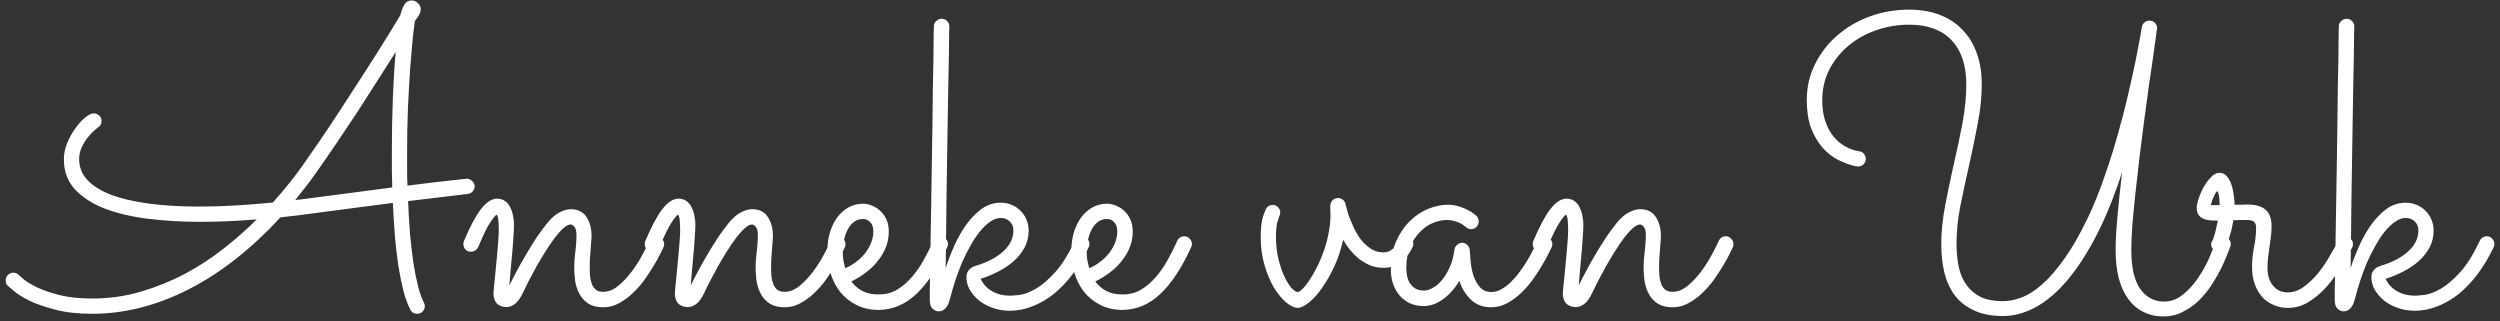 <svg width="288" height="37" viewBox="0 0 288 37" fill="none" xmlns="http://www.w3.org/2000/svg">
<rect x="0" y="0" width="288" height="37" fill="#333333" stroke="none"/>
<path d="M48.844 34.883C48.906 34.992 48.938 35.125 48.938 35.281C48.938 35.516 48.852 35.719 48.68 35.891C48.523 36.062 48.312 36.148 48.047 36.148C47.875 36.148 47.719 36.109 47.578 36.031C47.453 35.953 47.352 35.836 47.273 35.68C46.977 35.102 46.711 34.383 46.477 33.523C46.258 32.648 46.062 31.68 45.891 30.617C45.734 29.555 45.602 28.414 45.492 27.195C45.398 25.961 45.32 24.688 45.258 23.375C44.086 23.531 42.766 23.703 41.297 23.891C39.844 24.078 38.18 24.297 36.305 24.547C34.992 24.734 33.656 24.898 32.297 25.039C28.953 28.68 25.43 31.445 21.727 33.336C18.039 35.211 14.336 36.148 10.617 36.148C8.961 36.148 7.523 35.984 6.305 35.656C5.102 35.344 4.102 34.992 3.305 34.602C2.523 34.195 1.938 33.82 1.547 33.477C1.141 33.133 0.922 32.945 0.891 32.914C0.734 32.758 0.656 32.555 0.656 32.305C0.656 32.055 0.742 31.844 0.914 31.672C1.086 31.5 1.289 31.414 1.523 31.414C1.789 31.414 2.008 31.508 2.18 31.695C2.211 31.727 2.398 31.891 2.742 32.188C3.086 32.469 3.594 32.773 4.266 33.102C4.953 33.43 5.82 33.727 6.867 33.992C7.914 34.258 9.156 34.391 10.594 34.391C12.562 34.391 14.445 34.125 16.242 33.594C18.039 33.062 19.734 32.375 21.328 31.531C22.938 30.672 24.43 29.695 25.805 28.602C27.195 27.508 28.453 26.398 29.578 25.273C28.469 25.367 27.367 25.438 26.273 25.484C25.18 25.531 24.102 25.555 23.039 25.555C20.945 25.555 18.953 25.438 17.062 25.203C15.172 24.969 13.508 24.578 12.07 24.031C10.633 23.469 9.484 22.727 8.625 21.805C7.781 20.883 7.359 19.734 7.359 18.359C7.359 17.734 7.484 17.109 7.734 16.484C8 15.859 8.312 15.297 8.672 14.797C9.031 14.281 9.406 13.867 9.797 13.555C10.188 13.227 10.523 13.062 10.805 13.062C11.023 13.062 11.227 13.141 11.414 13.297C11.602 13.453 11.695 13.664 11.695 13.93C11.695 14.07 11.664 14.211 11.602 14.352C11.539 14.477 11.445 14.578 11.32 14.656C11.289 14.688 11.156 14.797 10.922 14.984C10.688 15.172 10.438 15.43 10.172 15.758C9.906 16.07 9.664 16.453 9.445 16.906C9.227 17.344 9.117 17.82 9.117 18.336C9.117 19.227 9.422 20.016 10.031 20.703C10.656 21.375 11.555 21.945 12.727 22.414C13.914 22.867 15.367 23.211 17.086 23.445C18.805 23.68 20.766 23.797 22.969 23.797C24.234 23.797 25.57 23.758 26.977 23.68C28.383 23.602 29.867 23.484 31.43 23.328C32.18 22.5 32.844 21.719 33.422 20.984C34 20.25 34.492 19.594 34.898 19.016C35.57 18.062 36.273 17.047 37.008 15.969C37.742 14.891 38.469 13.797 39.188 12.688C39.922 11.578 40.633 10.484 41.32 9.406C42.023 8.312 42.68 7.289 43.289 6.336C43.898 5.367 44.445 4.492 44.93 3.711C45.414 2.914 45.812 2.258 46.125 1.742C46.219 1.32 46.359 0.938 46.547 0.594C46.734 0.234 47.039 0.055 47.461 0.055C47.695 0.055 47.922 0.156 48.141 0.359C48.359 0.547 48.469 0.789 48.469 1.086C48.469 1.305 48.391 1.539 48.234 1.789C48.078 2.039 47.93 2.25 47.789 2.422C47.742 2.719 47.664 3.352 47.555 4.32C47.461 5.289 47.359 6.477 47.25 7.883C47.156 9.273 47.07 10.812 46.992 12.5C46.93 14.172 46.898 15.867 46.898 17.586C46.898 18.227 46.898 18.859 46.898 19.484C46.898 20.109 46.914 20.742 46.945 21.383C49.289 21.086 51 20.883 52.078 20.773C53.156 20.648 53.727 20.586 53.789 20.586C53.992 20.586 54.188 20.672 54.375 20.844C54.578 21 54.68 21.211 54.68 21.477C54.68 21.695 54.602 21.891 54.445 22.062C54.305 22.219 54.117 22.312 53.883 22.344C53.602 22.375 53.273 22.414 52.898 22.461C52.523 22.508 52.062 22.562 51.516 22.625C50.969 22.688 50.328 22.766 49.594 22.859C48.859 22.938 48 23.039 47.016 23.164C47.062 24.445 47.133 25.68 47.227 26.867C47.336 28.039 47.461 29.133 47.602 30.148C47.758 31.164 47.938 32.078 48.141 32.891C48.344 33.703 48.578 34.367 48.844 34.883ZM36.07 22.789C37.914 22.539 39.586 22.32 41.086 22.133C42.602 21.93 43.969 21.75 45.188 21.594C45.172 20.922 45.156 20.25 45.141 19.578C45.141 18.906 45.141 18.227 45.141 17.539C45.141 15.336 45.18 13.234 45.258 11.234C45.336 9.219 45.445 7.469 45.586 5.984C44.961 6.969 44.266 8.062 43.5 9.266C42.75 10.453 41.969 11.672 41.156 12.922C40.344 14.156 39.523 15.383 38.695 16.602C37.867 17.82 37.078 18.961 36.328 20.023C35.953 20.555 35.57 21.07 35.18 21.57C34.789 22.07 34.398 22.562 34.008 23.047C34.352 23.016 34.688 22.977 35.016 22.93C35.359 22.883 35.711 22.836 36.07 22.789ZM58.676 32.891C58.926 32.375 59.215 31.812 59.543 31.203C59.872 30.578 60.223 29.953 60.598 29.328C60.973 28.688 61.364 28.055 61.77 27.43C62.192 26.805 62.629 26.211 63.083 25.648C63.536 25.102 63.989 24.711 64.442 24.477C64.911 24.227 65.348 24.102 65.754 24.102C66.567 24.102 67.168 24.398 67.559 24.992C67.95 25.586 68.145 26.32 68.145 27.195C68.145 27.398 68.129 27.648 68.098 27.945C68.082 28.227 68.059 28.531 68.028 28.859C68.012 29.188 67.989 29.523 67.957 29.867C67.942 30.195 67.934 30.508 67.934 30.805C67.934 31.18 67.95 31.539 67.981 31.883C68.028 32.227 68.106 32.531 68.215 32.797C68.325 33.047 68.481 33.25 68.684 33.406C68.887 33.547 69.153 33.617 69.481 33.617C70.075 33.617 70.653 33.391 71.215 32.938C71.778 32.469 72.293 31.922 72.762 31.297C73.247 30.656 73.661 30.008 74.004 29.352C74.364 28.695 74.629 28.164 74.801 27.758C74.879 27.586 74.989 27.453 75.129 27.359C75.286 27.266 75.45 27.219 75.622 27.219C75.887 27.219 76.098 27.32 76.254 27.523C76.426 27.711 76.512 27.914 76.512 28.133C76.512 28.242 76.489 28.352 76.442 28.461C76.379 28.586 76.254 28.844 76.067 29.234C75.879 29.625 75.629 30.078 75.317 30.594C75.02 31.094 74.668 31.633 74.262 32.211C73.856 32.773 73.403 33.289 72.903 33.758C72.418 34.227 71.887 34.617 71.309 34.93C70.747 35.242 70.153 35.398 69.528 35.398C68.825 35.398 68.254 35.266 67.817 35C67.379 34.719 67.036 34.359 66.786 33.922C66.536 33.469 66.364 32.977 66.27 32.445C66.192 31.898 66.153 31.352 66.153 30.805C66.153 30.57 66.161 30.305 66.176 30.008C66.207 29.711 66.239 29.398 66.27 29.07C66.317 28.742 66.348 28.414 66.364 28.086C66.395 27.758 66.411 27.445 66.411 27.148C66.411 26.648 66.332 26.312 66.176 26.141C66.02 25.953 65.879 25.859 65.754 25.859C65.504 25.859 65.215 26.008 64.887 26.305C64.575 26.586 64.239 26.961 63.879 27.43C63.536 27.898 63.176 28.43 62.801 29.023C62.442 29.602 62.098 30.18 61.77 30.758C61.458 31.336 61.161 31.891 60.879 32.422C60.614 32.938 60.403 33.367 60.247 33.711C59.934 34.367 59.622 34.805 59.309 35.023C58.997 35.258 58.676 35.375 58.348 35.375C57.895 35.375 57.528 35.242 57.247 34.977C56.981 34.695 56.848 34.305 56.848 33.805C56.848 33.695 56.864 33.484 56.895 33.172C56.926 32.844 56.965 32.461 57.012 32.023C57.059 31.57 57.106 31.086 57.153 30.57C57.2 30.055 57.247 29.547 57.293 29.047C57.34 28.531 57.379 28.055 57.411 27.617C57.442 27.18 57.458 26.812 57.458 26.516C57.458 26.125 57.442 25.75 57.411 25.391C57.379 25.031 57.317 24.812 57.223 24.734C57.083 24.781 56.833 25.078 56.473 25.625C56.114 26.156 55.653 27.102 55.09 28.461C55.012 28.633 54.895 28.766 54.739 28.859C54.583 28.953 54.418 29 54.247 29C53.981 29 53.77 28.914 53.614 28.742C53.458 28.555 53.379 28.344 53.379 28.109C53.379 28 53.403 27.883 53.45 27.758C54.153 26.086 54.809 24.859 55.418 24.078C56.043 23.281 56.661 22.883 57.27 22.883C57.629 22.883 57.934 22.977 58.184 23.164C58.434 23.336 58.629 23.57 58.77 23.867C58.926 24.164 59.036 24.492 59.098 24.852C59.176 25.211 59.215 25.578 59.215 25.953C59.215 26.234 59.192 26.672 59.145 27.266C59.114 27.859 59.067 28.5 59.004 29.188C58.942 29.859 58.879 30.531 58.817 31.203C58.77 31.875 58.723 32.438 58.676 32.891ZM79.571 32.891C79.821 32.375 80.11 31.812 80.438 31.203C80.767 30.578 81.118 29.953 81.493 29.328C81.868 28.688 82.259 28.055 82.665 27.43C83.087 26.805 83.524 26.211 83.978 25.648C84.431 25.102 84.884 24.711 85.337 24.477C85.806 24.227 86.243 24.102 86.649 24.102C87.462 24.102 88.063 24.398 88.454 24.992C88.845 25.586 89.04 26.32 89.04 27.195C89.04 27.398 89.024 27.648 88.993 27.945C88.978 28.227 88.954 28.531 88.923 28.859C88.907 29.188 88.884 29.523 88.853 29.867C88.837 30.195 88.829 30.508 88.829 30.805C88.829 31.18 88.845 31.539 88.876 31.883C88.923 32.227 89.001 32.531 89.11 32.797C89.22 33.047 89.376 33.25 89.579 33.406C89.782 33.547 90.048 33.617 90.376 33.617C90.97 33.617 91.548 33.391 92.11 32.938C92.673 32.469 93.188 31.922 93.657 31.297C94.142 30.656 94.556 30.008 94.899 29.352C95.259 28.695 95.524 28.164 95.696 27.758C95.774 27.586 95.884 27.453 96.024 27.359C96.181 27.266 96.345 27.219 96.517 27.219C96.782 27.219 96.993 27.32 97.149 27.523C97.321 27.711 97.407 27.914 97.407 28.133C97.407 28.242 97.384 28.352 97.337 28.461C97.274 28.586 97.149 28.844 96.962 29.234C96.774 29.625 96.524 30.078 96.212 30.594C95.915 31.094 95.563 31.633 95.157 32.211C94.751 32.773 94.298 33.289 93.798 33.758C93.313 34.227 92.782 34.617 92.204 34.93C91.642 35.242 91.048 35.398 90.423 35.398C89.72 35.398 89.149 35.266 88.712 35C88.274 34.719 87.931 34.359 87.681 33.922C87.431 33.469 87.259 32.977 87.165 32.445C87.087 31.898 87.048 31.352 87.048 30.805C87.048 30.57 87.056 30.305 87.071 30.008C87.103 29.711 87.134 29.398 87.165 29.07C87.212 28.742 87.243 28.414 87.259 28.086C87.29 27.758 87.306 27.445 87.306 27.148C87.306 26.648 87.228 26.312 87.071 26.141C86.915 25.953 86.774 25.859 86.649 25.859C86.399 25.859 86.11 26.008 85.782 26.305C85.47 26.586 85.134 26.961 84.774 27.43C84.431 27.898 84.071 28.43 83.696 29.023C83.337 29.602 82.993 30.18 82.665 30.758C82.353 31.336 82.056 31.891 81.774 32.422C81.509 32.938 81.298 33.367 81.142 33.711C80.829 34.367 80.517 34.805 80.204 35.023C79.892 35.258 79.571 35.375 79.243 35.375C78.79 35.375 78.423 35.242 78.142 34.977C77.876 34.695 77.743 34.305 77.743 33.805C77.743 33.695 77.759 33.484 77.79 33.172C77.821 32.844 77.86 32.461 77.907 32.023C77.954 31.57 78.001 31.086 78.048 30.57C78.095 30.055 78.142 29.547 78.188 29.047C78.235 28.531 78.274 28.055 78.306 27.617C78.337 27.18 78.353 26.812 78.353 26.516C78.353 26.125 78.337 25.75 78.306 25.391C78.274 25.031 78.212 24.812 78.118 24.734C77.978 24.781 77.728 25.078 77.368 25.625C77.009 26.156 76.548 27.102 75.985 28.461C75.907 28.633 75.79 28.766 75.634 28.859C75.478 28.953 75.313 29 75.142 29C74.876 29 74.665 28.914 74.509 28.742C74.353 28.555 74.274 28.344 74.274 28.109C74.274 28 74.298 27.883 74.345 27.758C75.048 26.086 75.704 24.859 76.313 24.078C76.938 23.281 77.556 22.883 78.165 22.883C78.524 22.883 78.829 22.977 79.079 23.164C79.329 23.336 79.524 23.57 79.665 23.867C79.821 24.164 79.931 24.492 79.993 24.852C80.071 25.211 80.11 25.578 80.11 25.953C80.11 26.234 80.087 26.672 80.04 27.266C80.009 27.859 79.962 28.5 79.899 29.188C79.837 29.859 79.774 30.531 79.712 31.203C79.665 31.875 79.618 32.438 79.571 32.891ZM98.076 32.422C98.404 32.875 98.826 33.242 99.341 33.523C99.857 33.789 100.49 33.922 101.24 33.922C102.005 33.922 102.701 33.742 103.326 33.383C103.951 33.008 104.521 32.523 105.037 31.93C105.552 31.336 106.013 30.672 106.419 29.938C106.826 29.203 107.193 28.469 107.521 27.734C107.599 27.562 107.708 27.438 107.849 27.359C107.99 27.266 108.146 27.219 108.318 27.219C108.583 27.219 108.794 27.312 108.951 27.5C109.122 27.688 109.208 27.891 109.208 28.109C109.208 28.188 109.201 28.258 109.185 28.32C109.169 28.367 109.146 28.422 109.115 28.484C108.037 30.859 106.857 32.648 105.576 33.852C104.31 35.055 102.872 35.672 101.263 35.703C100.232 35.703 99.341 35.5 98.591 35.094C97.841 34.703 97.224 34.195 96.74 33.57C96.255 32.93 95.896 32.211 95.662 31.414C95.427 30.617 95.31 29.82 95.31 29.023C95.31 28.227 95.404 27.492 95.591 26.82C95.794 26.148 96.076 25.562 96.435 25.062C96.81 24.562 97.248 24.172 97.748 23.891C98.263 23.609 98.826 23.469 99.435 23.469C99.794 23.469 100.146 23.547 100.49 23.703C100.849 23.844 101.169 24.055 101.451 24.336C101.732 24.602 101.958 24.93 102.13 25.32C102.302 25.711 102.388 26.156 102.388 26.656C102.388 27.297 102.279 27.898 102.06 28.461C101.841 29.023 101.537 29.547 101.146 30.031C100.771 30.516 100.318 30.961 99.787 31.367C99.255 31.773 98.685 32.125 98.076 32.422ZM97.373 30.898C97.857 30.695 98.294 30.438 98.685 30.125C99.091 29.812 99.435 29.469 99.716 29.094C99.998 28.719 100.216 28.328 100.372 27.922C100.529 27.5 100.607 27.078 100.607 26.656C100.607 26.188 100.49 25.836 100.255 25.602C100.021 25.352 99.748 25.227 99.435 25.227C99.013 25.227 98.654 25.344 98.357 25.578C98.06 25.812 97.818 26.117 97.63 26.492C97.443 26.867 97.302 27.289 97.208 27.758C97.13 28.211 97.091 28.664 97.091 29.117C97.091 29.398 97.115 29.695 97.162 30.008C97.224 30.32 97.294 30.617 97.373 30.898ZM112.971 32.117C113.236 32.711 113.674 33.188 114.283 33.547C114.893 33.891 115.58 34.062 116.346 34.062C116.58 34.062 116.963 34.031 117.494 33.969C118.025 33.891 118.635 33.656 119.322 33.266C120.025 32.859 120.768 32.227 121.549 31.367C122.33 30.508 123.088 29.297 123.822 27.734C123.9 27.562 124.01 27.438 124.15 27.359C124.291 27.266 124.447 27.219 124.619 27.219C124.885 27.219 125.096 27.312 125.252 27.5C125.424 27.688 125.51 27.891 125.51 28.109C125.51 28.203 125.478 28.328 125.416 28.484C124.869 29.625 124.26 30.648 123.588 31.555C122.916 32.445 122.189 33.211 121.408 33.852C120.627 34.477 119.807 34.953 118.947 35.281C118.103 35.625 117.236 35.797 116.346 35.797C115.643 35.797 114.978 35.688 114.353 35.469C113.744 35.25 113.213 34.961 112.76 34.602C112.322 34.227 111.971 33.812 111.705 33.359C111.455 32.891 111.33 32.414 111.33 31.93C111.33 31.867 111.338 31.781 111.353 31.672C111.369 31.562 111.408 31.445 111.471 31.32C111.549 31.18 111.65 31.055 111.775 30.945C111.916 30.82 112.103 30.719 112.338 30.641C112.978 30.453 113.564 30.227 114.096 29.961C114.643 29.68 115.111 29.367 115.502 29.023C115.893 28.68 116.197 28.305 116.416 27.898C116.635 27.477 116.744 27.023 116.744 26.539C116.744 26.117 116.603 25.773 116.322 25.508C116.041 25.242 115.697 25.109 115.291 25.109C114.869 25.109 114.455 25.258 114.049 25.555C113.643 25.836 113.244 26.219 112.853 26.703C112.478 27.172 112.119 27.719 111.775 28.344C111.432 28.953 111.111 29.594 110.814 30.266C110.533 30.938 110.283 31.609 110.064 32.281C109.846 32.938 109.666 33.547 109.525 34.109C109.478 34.281 109.424 34.469 109.361 34.672C109.314 34.875 109.236 35.062 109.127 35.234C109.018 35.422 108.885 35.57 108.728 35.68C108.572 35.805 108.369 35.867 108.119 35.867C107.885 35.867 107.658 35.766 107.439 35.562C107.221 35.375 107.111 35.047 107.111 34.578C107.111 34.484 107.111 34.125 107.111 33.5C107.127 32.875 107.143 32.062 107.158 31.062C107.174 30.047 107.189 28.891 107.205 27.594C107.236 26.281 107.26 24.898 107.275 23.445C107.291 21.977 107.314 20.469 107.346 18.922C107.377 17.375 107.4 15.867 107.416 14.398C107.432 12.93 107.447 11.539 107.463 10.227C107.494 8.898 107.518 7.727 107.533 6.711C107.549 5.68 107.557 4.844 107.557 4.203C107.572 3.547 107.58 3.156 107.58 3.031C107.58 2.781 107.674 2.578 107.861 2.422C108.049 2.25 108.252 2.164 108.471 2.164C108.721 2.164 108.932 2.25 109.103 2.422C109.275 2.578 109.361 2.789 109.361 3.055C109.361 3.086 109.353 3.398 109.338 3.992C109.338 4.57 109.33 5.352 109.314 6.336C109.299 7.32 109.275 8.469 109.244 9.781C109.228 11.094 109.205 12.492 109.174 13.977C109.158 15.445 109.135 16.961 109.103 18.523C109.088 20.086 109.064 21.609 109.033 23.094C109.018 24.578 109.002 25.992 108.986 27.336C108.971 28.68 108.955 29.867 108.939 30.898C109.189 30.102 109.51 29.266 109.9 28.391C110.291 27.5 110.752 26.68 111.283 25.93C111.814 25.18 112.408 24.562 113.064 24.078C113.736 23.594 114.478 23.352 115.291 23.352C115.744 23.352 116.166 23.438 116.557 23.609C116.947 23.766 117.283 23.992 117.564 24.289C117.861 24.57 118.088 24.906 118.244 25.297C118.416 25.688 118.502 26.109 118.502 26.562C118.502 27.266 118.346 27.914 118.033 28.508C117.721 29.086 117.307 29.609 116.791 30.078C116.275 30.531 115.682 30.93 115.01 31.273C114.353 31.617 113.674 31.898 112.971 32.117ZM126.178 32.422C126.506 32.875 126.928 33.242 127.444 33.523C127.959 33.789 128.592 33.922 129.342 33.922C130.108 33.922 130.803 33.742 131.428 33.383C132.053 33.008 132.623 32.523 133.139 31.93C133.655 31.336 134.116 30.672 134.522 29.938C134.928 29.203 135.295 28.469 135.623 27.734C135.702 27.562 135.811 27.438 135.952 27.359C136.092 27.266 136.248 27.219 136.42 27.219C136.686 27.219 136.897 27.312 137.053 27.5C137.225 27.688 137.311 27.891 137.311 28.109C137.311 28.188 137.303 28.258 137.287 28.32C137.272 28.367 137.248 28.422 137.217 28.484C136.139 30.859 134.959 32.648 133.678 33.852C132.412 35.055 130.975 35.672 129.366 35.703C128.334 35.703 127.444 35.5 126.694 35.094C125.944 34.703 125.327 34.195 124.842 33.57C124.358 32.93 123.998 32.211 123.764 31.414C123.53 30.617 123.412 29.82 123.412 29.023C123.412 28.227 123.506 27.492 123.694 26.82C123.897 26.148 124.178 25.562 124.537 25.062C124.912 24.562 125.35 24.172 125.85 23.891C126.366 23.609 126.928 23.469 127.537 23.469C127.897 23.469 128.248 23.547 128.592 23.703C128.952 23.844 129.272 24.055 129.553 24.336C129.834 24.602 130.061 24.93 130.233 25.32C130.405 25.711 130.491 26.156 130.491 26.656C130.491 27.297 130.381 27.898 130.162 28.461C129.944 29.023 129.639 29.547 129.248 30.031C128.873 30.516 128.42 30.961 127.889 31.367C127.358 31.773 126.787 32.125 126.178 32.422ZM125.475 30.898C125.959 30.695 126.397 30.438 126.787 30.125C127.194 29.812 127.537 29.469 127.819 29.094C128.1 28.719 128.319 28.328 128.475 27.922C128.631 27.5 128.709 27.078 128.709 26.656C128.709 26.188 128.592 25.836 128.358 25.602C128.123 25.352 127.85 25.227 127.537 25.227C127.116 25.227 126.756 25.344 126.459 25.578C126.162 25.812 125.92 26.117 125.733 26.492C125.545 26.867 125.405 27.289 125.311 27.758C125.233 28.211 125.194 28.664 125.194 29.117C125.194 29.398 125.217 29.695 125.264 30.008C125.327 30.32 125.397 30.617 125.475 30.898ZM154.726 27.617C154.492 28.711 154.156 29.734 153.718 30.688C153.281 31.625 152.812 32.445 152.312 33.148C151.827 33.852 151.335 34.406 150.835 34.812C150.335 35.219 149.906 35.438 149.546 35.469C149.14 35.469 148.687 35.266 148.187 34.859C147.702 34.453 147.234 33.891 146.781 33.172C146.343 32.438 145.976 31.57 145.679 30.57C145.382 29.57 145.234 28.484 145.234 27.312C145.234 26.281 145.32 25.5 145.492 24.969C145.679 24.438 145.796 24.133 145.843 24.055C145.921 23.914 146.023 23.805 146.148 23.727C146.288 23.648 146.445 23.609 146.617 23.609C146.882 23.609 147.093 23.703 147.249 23.891C147.406 24.062 147.484 24.258 147.484 24.477C147.484 24.633 147.452 24.766 147.39 24.875C147.374 24.906 147.304 25.117 147.179 25.508C147.054 25.898 146.992 26.484 146.992 27.266C146.992 28.188 147.085 29.039 147.273 29.82C147.46 30.602 147.687 31.273 147.952 31.836C148.218 32.398 148.492 32.844 148.773 33.172C149.07 33.484 149.312 33.641 149.499 33.641C149.624 33.641 149.804 33.523 150.038 33.289C150.288 33.055 150.546 32.734 150.812 32.328C151.093 31.922 151.374 31.438 151.656 30.875C151.952 30.312 152.218 29.703 152.452 29.047C152.702 28.375 152.898 27.672 153.038 26.938C153.195 26.188 153.273 25.43 153.273 24.664C153.273 24.508 153.265 24.359 153.249 24.219C153.249 24.062 153.249 23.906 153.249 23.75C153.249 23.484 153.327 23.266 153.484 23.094C153.656 22.906 153.874 22.812 154.14 22.812C154.343 22.812 154.523 22.875 154.679 23C154.851 23.125 154.96 23.297 155.007 23.516C155.007 23.5 155.038 23.625 155.101 23.891C155.163 24.156 155.265 24.5 155.406 24.922C155.562 25.328 155.749 25.773 155.968 26.258C156.202 26.742 156.476 27.195 156.788 27.617C157.117 28.023 157.492 28.367 157.913 28.648C158.335 28.93 158.82 29.07 159.367 29.07C159.663 29.07 159.921 29.008 160.14 28.883C160.359 28.758 160.538 28.617 160.679 28.461C160.82 28.305 160.921 28.156 160.984 28.016C161.062 27.875 161.101 27.797 161.101 27.781C161.163 27.609 161.265 27.477 161.406 27.383C161.562 27.273 161.734 27.219 161.921 27.219C162.171 27.219 162.382 27.312 162.554 27.5C162.726 27.672 162.812 27.875 162.812 28.109C162.812 28.219 162.788 28.328 162.742 28.438C162.648 28.656 162.507 28.906 162.32 29.188C162.148 29.469 161.921 29.734 161.64 29.984C161.359 30.234 161.023 30.445 160.632 30.617C160.257 30.773 159.835 30.852 159.367 30.852C158.82 30.852 158.312 30.758 157.843 30.57C157.374 30.367 156.945 30.117 156.554 29.82C156.179 29.508 155.835 29.164 155.523 28.789C155.21 28.398 154.945 28.008 154.726 27.617ZM178.762 28.461C178.699 28.586 178.566 28.852 178.363 29.258C178.176 29.648 177.926 30.102 177.613 30.617C177.316 31.133 176.965 31.672 176.558 32.234C176.152 32.797 175.699 33.312 175.199 33.781C174.699 34.25 174.16 34.641 173.582 34.953C173.004 35.25 172.394 35.398 171.754 35.398C170.848 35.398 170.082 35.109 169.457 34.531C168.848 33.953 168.402 33.227 168.121 32.352C167.59 33.242 166.957 33.953 166.223 34.484C165.488 35 164.754 35.258 164.019 35.258C163.441 35.258 162.918 35.156 162.449 34.953C161.98 34.734 161.582 34.438 161.254 34.062C160.926 33.672 160.668 33.219 160.48 32.703C160.308 32.188 160.223 31.625 160.223 31.016C160.223 29.797 160.426 28.727 160.832 27.805C161.254 26.867 161.785 26.086 162.426 25.461C163.066 24.836 163.769 24.367 164.535 24.055C165.316 23.742 166.066 23.586 166.785 23.586C167.269 23.586 167.715 23.656 168.121 23.797C168.527 23.922 168.871 24.062 169.152 24.219C169.449 24.375 169.676 24.523 169.832 24.664C169.988 24.789 170.074 24.859 170.09 24.875C170.262 25.078 170.348 25.289 170.348 25.508C170.348 25.742 170.262 25.953 170.09 26.141C169.918 26.312 169.715 26.398 169.48 26.398C169.23 26.398 169.019 26.312 168.848 26.141C168.816 26.109 168.746 26.055 168.637 25.977C168.527 25.883 168.379 25.789 168.191 25.695C168.004 25.602 167.777 25.523 167.512 25.461C167.262 25.383 166.973 25.344 166.644 25.344C166.16 25.344 165.644 25.453 165.098 25.672C164.551 25.891 164.051 26.234 163.598 26.703C163.144 27.156 162.762 27.734 162.449 28.438C162.152 29.125 162.004 29.945 162.004 30.898C162.004 31.195 162.035 31.5 162.098 31.812C162.16 32.109 162.269 32.383 162.426 32.633C162.582 32.883 162.793 33.086 163.058 33.242C163.324 33.398 163.652 33.477 164.043 33.477C164.324 33.477 164.644 33.383 165.004 33.195C165.379 33.008 165.73 32.719 166.058 32.328C166.402 31.938 166.707 31.445 166.973 30.852C167.254 30.258 167.449 29.555 167.558 28.742C167.59 28.523 167.691 28.344 167.863 28.203C168.035 28.047 168.238 27.969 168.473 27.969C168.691 27.969 168.879 28.055 169.035 28.227C169.207 28.398 169.301 28.594 169.316 28.812C169.332 29.109 169.363 29.531 169.41 30.078C169.457 30.609 169.558 31.141 169.715 31.672C169.887 32.203 170.137 32.664 170.465 33.055C170.793 33.445 171.246 33.641 171.824 33.641C172.199 33.641 172.566 33.539 172.926 33.336C173.301 33.133 173.66 32.867 174.004 32.539C174.363 32.195 174.699 31.812 175.012 31.391C175.34 30.953 175.637 30.516 175.902 30.078C176.168 29.641 176.402 29.219 176.605 28.812C176.808 28.406 176.98 28.055 177.121 27.758C177.199 27.586 177.308 27.453 177.449 27.359C177.605 27.266 177.769 27.219 177.941 27.219C178.207 27.219 178.418 27.32 178.574 27.523C178.746 27.711 178.832 27.914 178.832 28.133C178.832 28.242 178.808 28.352 178.762 28.461ZM181.867 32.891C182.117 32.375 182.407 31.812 182.735 31.203C183.063 30.578 183.414 29.953 183.789 29.328C184.164 28.688 184.555 28.055 184.961 27.43C185.383 26.805 185.821 26.211 186.274 25.648C186.727 25.102 187.18 24.711 187.633 24.477C188.102 24.227 188.539 24.102 188.946 24.102C189.758 24.102 190.36 24.398 190.75 24.992C191.141 25.586 191.336 26.32 191.336 27.195C191.336 27.398 191.321 27.648 191.289 27.945C191.274 28.227 191.25 28.531 191.219 28.859C191.203 29.188 191.18 29.523 191.149 29.867C191.133 30.195 191.125 30.508 191.125 30.805C191.125 31.18 191.141 31.539 191.172 31.883C191.219 32.227 191.297 32.531 191.407 32.797C191.516 33.047 191.672 33.25 191.875 33.406C192.078 33.547 192.344 33.617 192.672 33.617C193.266 33.617 193.844 33.391 194.407 32.938C194.969 32.469 195.485 31.922 195.953 31.297C196.438 30.656 196.852 30.008 197.196 29.352C197.555 28.695 197.821 28.164 197.992 27.758C198.071 27.586 198.18 27.453 198.321 27.359C198.477 27.266 198.641 27.219 198.813 27.219C199.078 27.219 199.289 27.32 199.446 27.523C199.617 27.711 199.703 27.914 199.703 28.133C199.703 28.242 199.68 28.352 199.633 28.461C199.571 28.586 199.446 28.844 199.258 29.234C199.071 29.625 198.821 30.078 198.508 30.594C198.211 31.094 197.86 31.633 197.453 32.211C197.047 32.773 196.594 33.289 196.094 33.758C195.61 34.227 195.078 34.617 194.5 34.93C193.938 35.242 193.344 35.398 192.719 35.398C192.016 35.398 191.446 35.266 191.008 35C190.571 34.719 190.227 34.359 189.977 33.922C189.727 33.469 189.555 32.977 189.461 32.445C189.383 31.898 189.344 31.352 189.344 30.805C189.344 30.57 189.352 30.305 189.367 30.008C189.399 29.711 189.43 29.398 189.461 29.07C189.508 28.742 189.539 28.414 189.555 28.086C189.586 27.758 189.602 27.445 189.602 27.148C189.602 26.648 189.524 26.312 189.367 26.141C189.211 25.953 189.071 25.859 188.946 25.859C188.696 25.859 188.407 26.008 188.078 26.305C187.766 26.586 187.43 26.961 187.071 27.43C186.727 27.898 186.367 28.43 185.992 29.023C185.633 29.602 185.289 30.18 184.961 30.758C184.649 31.336 184.352 31.891 184.071 32.422C183.805 32.938 183.594 33.367 183.438 33.711C183.125 34.367 182.813 34.805 182.5 35.023C182.188 35.258 181.867 35.375 181.539 35.375C181.086 35.375 180.719 35.242 180.438 34.977C180.172 34.695 180.039 34.305 180.039 33.805C180.039 33.695 180.055 33.484 180.086 33.172C180.117 32.844 180.157 32.461 180.203 32.023C180.25 31.57 180.297 31.086 180.344 30.57C180.391 30.055 180.438 29.547 180.485 29.047C180.532 28.531 180.571 28.055 180.602 27.617C180.633 27.18 180.649 26.812 180.649 26.516C180.649 26.125 180.633 25.75 180.602 25.391C180.571 25.031 180.508 24.812 180.414 24.734C180.274 24.781 180.024 25.078 179.664 25.625C179.305 26.156 178.844 27.102 178.282 28.461C178.203 28.633 178.086 28.766 177.93 28.859C177.774 28.953 177.61 29 177.438 29C177.172 29 176.961 28.914 176.805 28.742C176.649 28.555 176.571 28.344 176.571 28.109C176.571 28 176.594 27.883 176.641 27.758C177.344 26.086 178 24.859 178.61 24.078C179.235 23.281 179.852 22.883 180.461 22.883C180.821 22.883 181.125 22.977 181.375 23.164C181.625 23.336 181.821 23.57 181.961 23.867C182.117 24.164 182.227 24.492 182.289 24.852C182.367 25.211 182.407 25.578 182.407 25.953C182.407 26.234 182.383 26.672 182.336 27.266C182.305 27.859 182.258 28.5 182.196 29.188C182.133 29.859 182.071 30.531 182.008 31.203C181.961 31.875 181.914 32.438 181.867 32.891ZM244.47 19.812C243.564 22.625 242.572 25.07 241.493 27.148C240.415 29.227 239.29 30.953 238.118 32.328C236.947 33.703 235.736 34.727 234.486 35.398C233.236 36.07 231.993 36.406 230.759 36.406C229.415 36.406 228.29 36.188 227.384 35.75C226.478 35.328 225.743 34.75 225.181 34.016C224.634 33.266 224.236 32.391 223.986 31.391C223.751 30.375 223.634 29.281 223.634 28.109C223.634 26.734 223.783 25.266 224.079 23.703C224.376 22.141 224.704 20.562 225.064 18.969C225.439 17.375 225.775 15.789 226.072 14.211C226.368 12.633 226.517 11.133 226.517 9.711C226.517 7.523 225.954 5.836 224.829 4.648C223.704 3.445 222.072 2.844 219.931 2.844C218.587 2.844 217.306 3.062 216.087 3.5C214.884 3.922 213.822 4.523 212.9 5.305C211.993 6.07 211.267 6.984 210.72 8.047C210.189 9.109 209.923 10.273 209.923 11.539C209.923 12.414 210.025 13.172 210.228 13.812C210.431 14.438 210.681 14.969 210.978 15.406C211.29 15.844 211.618 16.195 211.962 16.461C212.322 16.727 212.658 16.93 212.97 17.07C213.298 17.211 213.572 17.305 213.79 17.352C214.009 17.398 214.134 17.422 214.165 17.422C214.4 17.453 214.587 17.555 214.728 17.727C214.868 17.898 214.939 18.094 214.939 18.312C214.939 18.562 214.845 18.773 214.658 18.945C214.486 19.102 214.283 19.18 214.048 19.18C214.017 19.18 213.939 19.172 213.814 19.156C213.689 19.141 213.611 19.125 213.579 19.109C212.97 18.953 212.337 18.711 211.681 18.383C211.04 18.039 210.454 17.57 209.923 16.977C209.408 16.367 208.978 15.625 208.634 14.75C208.306 13.859 208.142 12.789 208.142 11.539C208.142 10.023 208.462 8.633 209.103 7.367C209.743 6.086 210.603 4.984 211.681 4.062C212.759 3.125 214.009 2.398 215.431 1.883C216.853 1.367 218.345 1.109 219.908 1.109C221.22 1.109 222.392 1.305 223.423 1.695C224.454 2.086 225.329 2.656 226.048 3.406C226.783 4.141 227.337 5.039 227.712 6.102C228.103 7.164 228.298 8.367 228.298 9.711C228.298 11.164 228.142 12.68 227.829 14.258C227.533 15.836 227.204 17.422 226.845 19.016C226.486 20.594 226.15 22.156 225.837 23.703C225.54 25.234 225.392 26.695 225.392 28.086C225.392 29.07 225.478 29.969 225.65 30.781C225.837 31.594 226.142 32.289 226.564 32.867C226.986 33.445 227.533 33.898 228.204 34.227C228.892 34.539 229.736 34.695 230.736 34.695C231.408 34.695 232.118 34.555 232.868 34.273C233.634 33.992 234.423 33.492 235.236 32.773C236.064 32.055 236.915 31.078 237.79 29.844C238.681 28.609 239.587 27.031 240.509 25.109C241.181 23.703 241.798 22.188 242.361 20.562C242.939 18.938 243.454 17.32 243.908 15.711C244.376 14.086 244.783 12.523 245.126 11.023C245.486 9.508 245.783 8.172 246.017 7.016C246.251 5.844 246.431 4.906 246.556 4.203C246.681 3.5 246.743 3.133 246.743 3.102C246.79 2.883 246.892 2.711 247.048 2.586C247.204 2.445 247.392 2.375 247.611 2.375C247.876 2.375 248.087 2.461 248.243 2.633C248.415 2.805 248.501 3 248.501 3.219C248.501 3.281 248.454 3.617 248.361 4.227C248.283 4.836 248.173 5.625 248.033 6.594C247.892 7.562 247.728 8.688 247.54 9.969C247.368 11.234 247.189 12.562 247.001 13.953C246.829 15.344 246.65 16.758 246.462 18.195C246.29 19.633 246.134 21.016 245.993 22.344C245.853 23.656 245.736 24.875 245.642 26C245.564 27.109 245.525 28.039 245.525 28.789C245.525 30.805 245.868 32.305 246.556 33.289C247.259 34.258 248.173 34.742 249.298 34.742C250.079 34.742 250.79 34.484 251.431 33.969C252.087 33.453 252.665 32.828 253.165 32.094C253.681 31.359 254.111 30.602 254.454 29.82C254.798 29.039 255.064 28.375 255.251 27.828C255.314 27.641 255.423 27.492 255.579 27.383C255.736 27.273 255.908 27.219 256.095 27.219C256.361 27.219 256.572 27.312 256.728 27.5C256.9 27.688 256.986 27.891 256.986 28.109C256.986 28.172 256.97 28.266 256.939 28.391C256.876 28.562 256.751 28.883 256.564 29.352C256.392 29.805 256.158 30.336 255.861 30.945C255.564 31.539 255.204 32.164 254.783 32.82C254.361 33.461 253.876 34.055 253.329 34.602C252.783 35.133 252.165 35.57 251.478 35.914C250.806 36.273 250.064 36.453 249.251 36.453C248.361 36.453 247.572 36.273 246.884 35.914C246.197 35.57 245.618 35.07 245.15 34.414C244.681 33.758 244.322 32.961 244.072 32.023C243.837 31.07 243.72 29.992 243.72 28.789C243.72 27.789 243.79 26.5 243.931 24.922C244.072 23.344 244.251 21.641 244.47 19.812ZM257.279 25.367C257.217 25.789 257.138 26.188 257.045 26.562C256.951 26.922 256.857 27.242 256.763 27.523C256.685 27.789 256.615 28.008 256.553 28.18C256.49 28.352 256.451 28.445 256.435 28.461C256.279 28.82 256.006 29 255.615 29C255.396 29 255.193 28.922 255.006 28.766C254.818 28.594 254.724 28.383 254.724 28.133C254.724 28.039 254.74 27.969 254.771 27.922C254.803 27.875 254.849 27.781 254.912 27.641C254.974 27.5 255.053 27.266 255.146 26.938C255.24 26.609 255.357 26.102 255.498 25.414C255.232 25.414 254.959 25.406 254.678 25.391C254.396 25.375 254.138 25.32 253.904 25.227C253.654 25.133 253.451 24.984 253.295 24.781C253.138 24.578 253.06 24.297 253.06 23.938C253.06 23.672 253.138 23.312 253.295 22.859C253.435 22.406 253.631 21.961 253.881 21.523C254.131 21.086 254.412 20.711 254.724 20.398C255.037 20.07 255.349 19.906 255.662 19.906C256.021 19.906 256.31 20.039 256.529 20.305C256.763 20.57 256.943 20.898 257.068 21.289C257.193 21.664 257.279 22.062 257.326 22.484C257.388 22.906 257.42 23.273 257.42 23.586C257.685 23.586 257.943 23.586 258.193 23.586C258.459 23.57 258.709 23.562 258.943 23.562C259.834 23.562 260.513 23.758 260.982 24.148C261.451 24.539 261.685 25.18 261.685 26.07C261.685 26.43 261.662 26.805 261.615 27.195C261.568 27.586 261.513 27.992 261.451 28.414C261.388 28.82 261.334 29.227 261.287 29.633C261.24 30.039 261.217 30.438 261.217 30.828C261.217 31.391 261.295 31.859 261.451 32.234C261.607 32.594 261.803 32.883 262.037 33.102C262.271 33.32 262.521 33.477 262.787 33.57C263.053 33.648 263.295 33.688 263.513 33.688C264.185 33.688 264.818 33.469 265.412 33.031C266.006 32.594 266.553 32.07 267.053 31.461C267.553 30.836 267.998 30.18 268.388 29.492C268.795 28.805 269.131 28.203 269.396 27.688C269.474 27.547 269.584 27.438 269.724 27.359C269.865 27.281 270.013 27.242 270.17 27.242C270.451 27.242 270.67 27.336 270.826 27.523C270.982 27.695 271.06 27.891 271.06 28.109C271.06 28.266 271.029 28.406 270.967 28.531C270.607 29.172 270.185 29.898 269.701 30.711C269.232 31.508 268.693 32.258 268.084 32.961C267.474 33.664 266.787 34.258 266.021 34.742C265.271 35.227 264.443 35.469 263.537 35.469C262.974 35.469 262.443 35.359 261.943 35.141C261.443 34.938 261.006 34.641 260.631 34.25C260.271 33.844 259.982 33.352 259.763 32.773C259.545 32.18 259.435 31.516 259.435 30.781C259.435 30 259.513 29.227 259.67 28.461C259.826 27.68 259.904 26.938 259.904 26.234C259.904 25.938 259.834 25.719 259.693 25.578C259.568 25.422 259.279 25.344 258.826 25.344C258.607 25.344 258.365 25.344 258.099 25.344C257.849 25.344 257.576 25.352 257.279 25.367ZM255.709 23.633C255.709 23.523 255.701 23.383 255.685 23.211C255.685 23.023 255.67 22.844 255.638 22.672C255.623 22.5 255.592 22.352 255.545 22.227C255.513 22.102 255.474 22.039 255.428 22.039C255.381 22.039 255.318 22.102 255.24 22.227C255.178 22.336 255.107 22.477 255.029 22.648C254.951 22.805 254.881 22.977 254.818 23.164C254.756 23.352 254.709 23.508 254.678 23.633H255.709ZM274.823 32.117C275.088 32.711 275.526 33.188 276.135 33.547C276.744 33.891 277.432 34.062 278.198 34.062C278.432 34.062 278.815 34.031 279.346 33.969C279.877 33.891 280.487 33.656 281.174 33.266C281.877 32.859 282.619 32.227 283.401 31.367C284.182 30.508 284.94 29.297 285.674 27.734C285.752 27.562 285.862 27.438 286.002 27.359C286.143 27.266 286.299 27.219 286.471 27.219C286.737 27.219 286.948 27.312 287.104 27.5C287.276 27.688 287.362 27.891 287.362 28.109C287.362 28.203 287.33 28.328 287.268 28.484C286.721 29.625 286.112 30.648 285.44 31.555C284.768 32.445 284.041 33.211 283.26 33.852C282.479 34.477 281.658 34.953 280.799 35.281C279.955 35.625 279.088 35.797 278.198 35.797C277.494 35.797 276.83 35.688 276.205 35.469C275.596 35.25 275.065 34.961 274.612 34.602C274.174 34.227 273.823 33.812 273.557 33.359C273.307 32.891 273.182 32.414 273.182 31.93C273.182 31.867 273.19 31.781 273.205 31.672C273.221 31.562 273.26 31.445 273.323 31.32C273.401 31.18 273.502 31.055 273.627 30.945C273.768 30.82 273.955 30.719 274.19 30.641C274.83 30.453 275.416 30.227 275.948 29.961C276.494 29.68 276.963 29.367 277.354 29.023C277.744 28.68 278.049 28.305 278.268 27.898C278.487 27.477 278.596 27.023 278.596 26.539C278.596 26.117 278.455 25.773 278.174 25.508C277.893 25.242 277.549 25.109 277.143 25.109C276.721 25.109 276.307 25.258 275.901 25.555C275.494 25.836 275.096 26.219 274.705 26.703C274.33 27.172 273.971 27.719 273.627 28.344C273.283 28.953 272.963 29.594 272.666 30.266C272.385 30.938 272.135 31.609 271.916 32.281C271.698 32.938 271.518 33.547 271.377 34.109C271.33 34.281 271.276 34.469 271.213 34.672C271.166 34.875 271.088 35.062 270.979 35.234C270.869 35.422 270.737 35.57 270.58 35.68C270.424 35.805 270.221 35.867 269.971 35.867C269.737 35.867 269.51 35.766 269.291 35.562C269.073 35.375 268.963 35.047 268.963 34.578C268.963 34.484 268.963 34.125 268.963 33.5C268.979 32.875 268.994 32.062 269.01 31.062C269.026 30.047 269.041 28.891 269.057 27.594C269.088 26.281 269.112 24.898 269.127 23.445C269.143 21.977 269.166 20.469 269.198 18.922C269.229 17.375 269.252 15.867 269.268 14.398C269.283 12.93 269.299 11.539 269.315 10.227C269.346 8.898 269.369 7.727 269.385 6.711C269.401 5.68 269.408 4.844 269.408 4.203C269.424 3.547 269.432 3.156 269.432 3.031C269.432 2.781 269.526 2.578 269.713 2.422C269.901 2.25 270.104 2.164 270.323 2.164C270.573 2.164 270.783 2.25 270.955 2.422C271.127 2.578 271.213 2.789 271.213 3.055C271.213 3.086 271.205 3.398 271.19 3.992C271.19 4.57 271.182 5.352 271.166 6.336C271.151 7.32 271.127 8.469 271.096 9.781C271.08 11.094 271.057 12.492 271.026 13.977C271.01 15.445 270.987 16.961 270.955 18.523C270.94 20.086 270.916 21.609 270.885 23.094C270.869 24.578 270.854 25.992 270.838 27.336C270.823 28.68 270.807 29.867 270.791 30.898C271.041 30.102 271.362 29.266 271.752 28.391C272.143 27.5 272.604 26.68 273.135 25.93C273.666 25.18 274.26 24.562 274.916 24.078C275.588 23.594 276.33 23.352 277.143 23.352C277.596 23.352 278.018 23.438 278.408 23.609C278.799 23.766 279.135 23.992 279.416 24.289C279.713 24.57 279.94 24.906 280.096 25.297C280.268 25.688 280.354 26.109 280.354 26.562C280.354 27.266 280.198 27.914 279.885 28.508C279.573 29.086 279.158 29.609 278.643 30.078C278.127 30.531 277.533 30.93 276.862 31.273C276.205 31.617 275.526 31.898 274.823 32.117Z" fill="white"/>
</svg>
